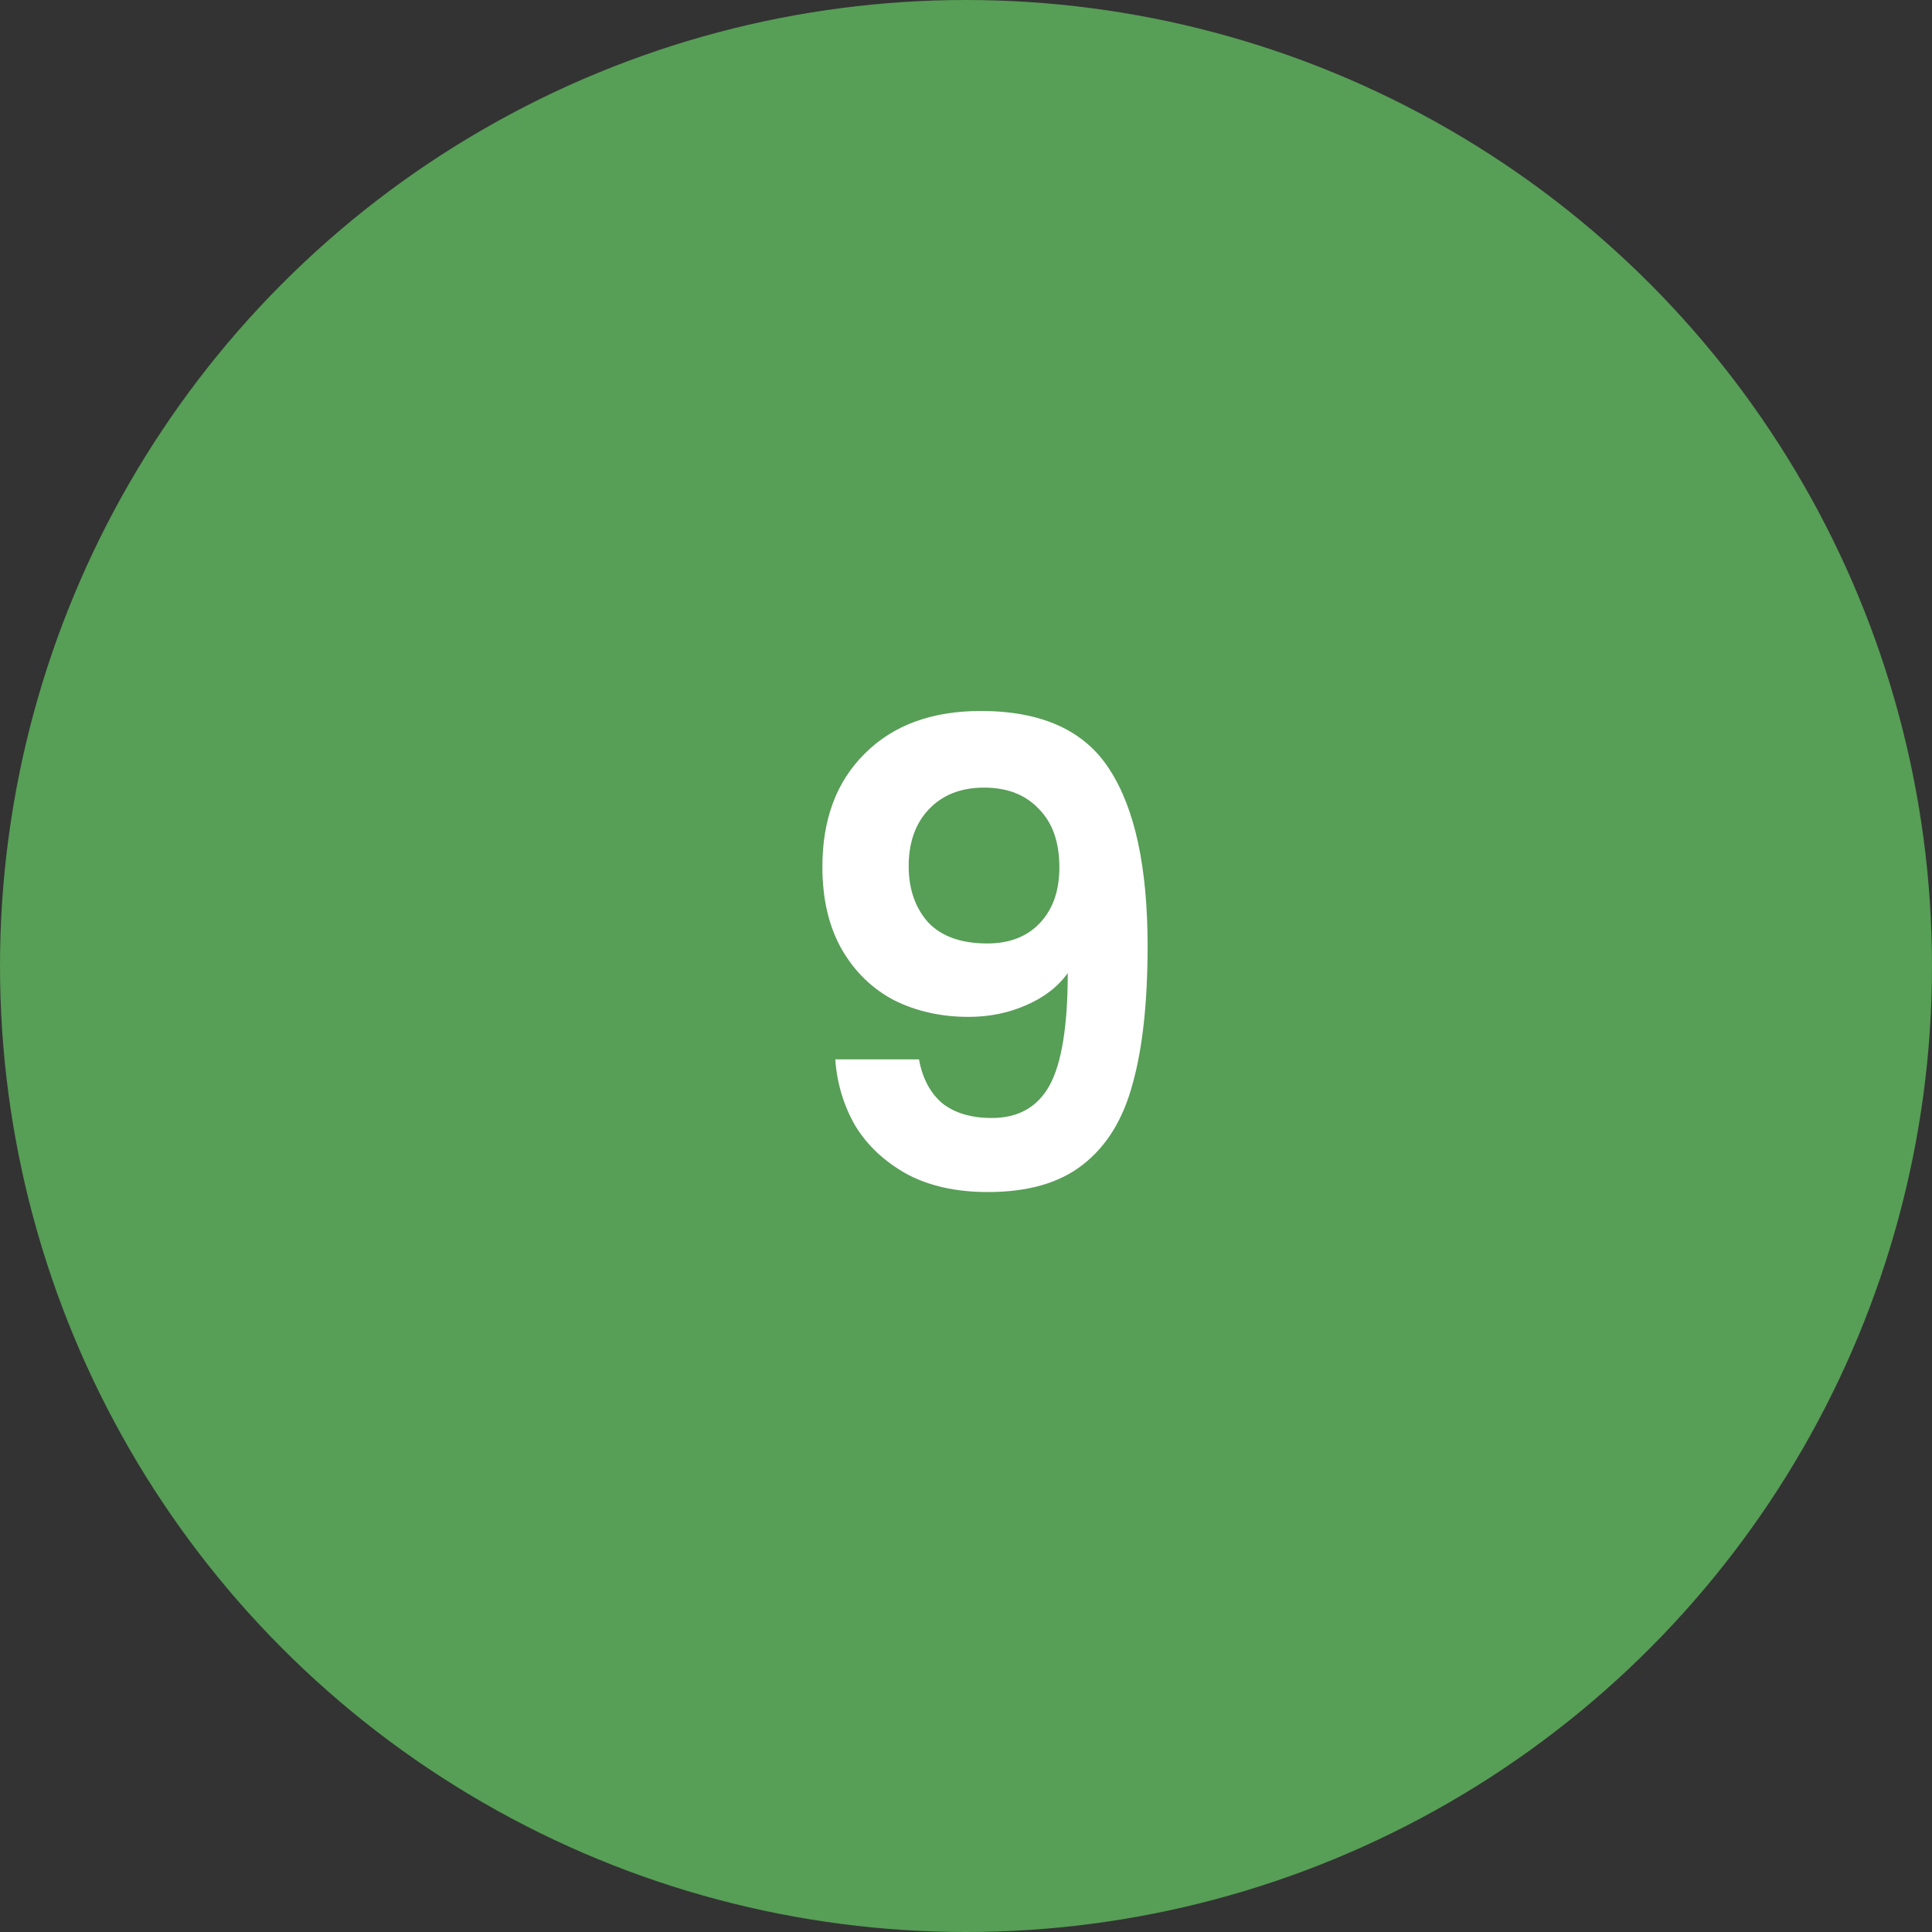 <svg xmlns="http://www.w3.org/2000/svg" width="60" height="60" viewBox="0 0 60 60" fill="none"><rect x="0" y="0" width="60" height="60" fill="#333333" stroke="none"/><circle cx="30" cy="30" r="30" fill="#579E56"></circle><path d="M28.54 32.9C28.647 33.487 28.887 33.94 29.26 34.26C29.647 34.567 30.16 34.72 30.8 34.72C31.627 34.72 32.227 34.38 32.6 33.7C32.974 33.007 33.16 31.847 33.16 30.22C32.854 30.647 32.42 30.98 31.86 31.22C31.314 31.46 30.72 31.58 30.08 31.58C29.227 31.58 28.454 31.407 27.76 31.06C27.08 30.7 26.54 30.173 26.14 29.48C25.74 28.773 25.54 27.92 25.54 26.92C25.54 25.44 25.98 24.267 26.86 23.4C27.74 22.52 28.94 22.08 30.46 22.08C32.354 22.08 33.687 22.687 34.46 23.9C35.247 25.113 35.64 26.94 35.64 29.38C35.64 31.113 35.487 32.533 35.18 33.64C34.887 34.747 34.374 35.587 33.64 36.16C32.92 36.733 31.934 37.02 30.68 37.02C29.694 37.02 28.854 36.833 28.16 36.46C27.467 36.073 26.934 35.573 26.56 34.96C26.2 34.333 25.994 33.647 25.94 32.9H28.54ZM30.66 29.3C31.354 29.3 31.9 29.087 32.3 28.66C32.7 28.233 32.9 27.66 32.9 26.94C32.9 26.153 32.687 25.547 32.26 25.12C31.847 24.68 31.28 24.46 30.56 24.46C29.84 24.46 29.267 24.687 28.84 25.14C28.427 25.58 28.22 26.167 28.22 26.9C28.22 27.607 28.42 28.187 28.82 28.64C29.234 29.08 29.847 29.3 30.66 29.3Z" fill="white"></path></svg>